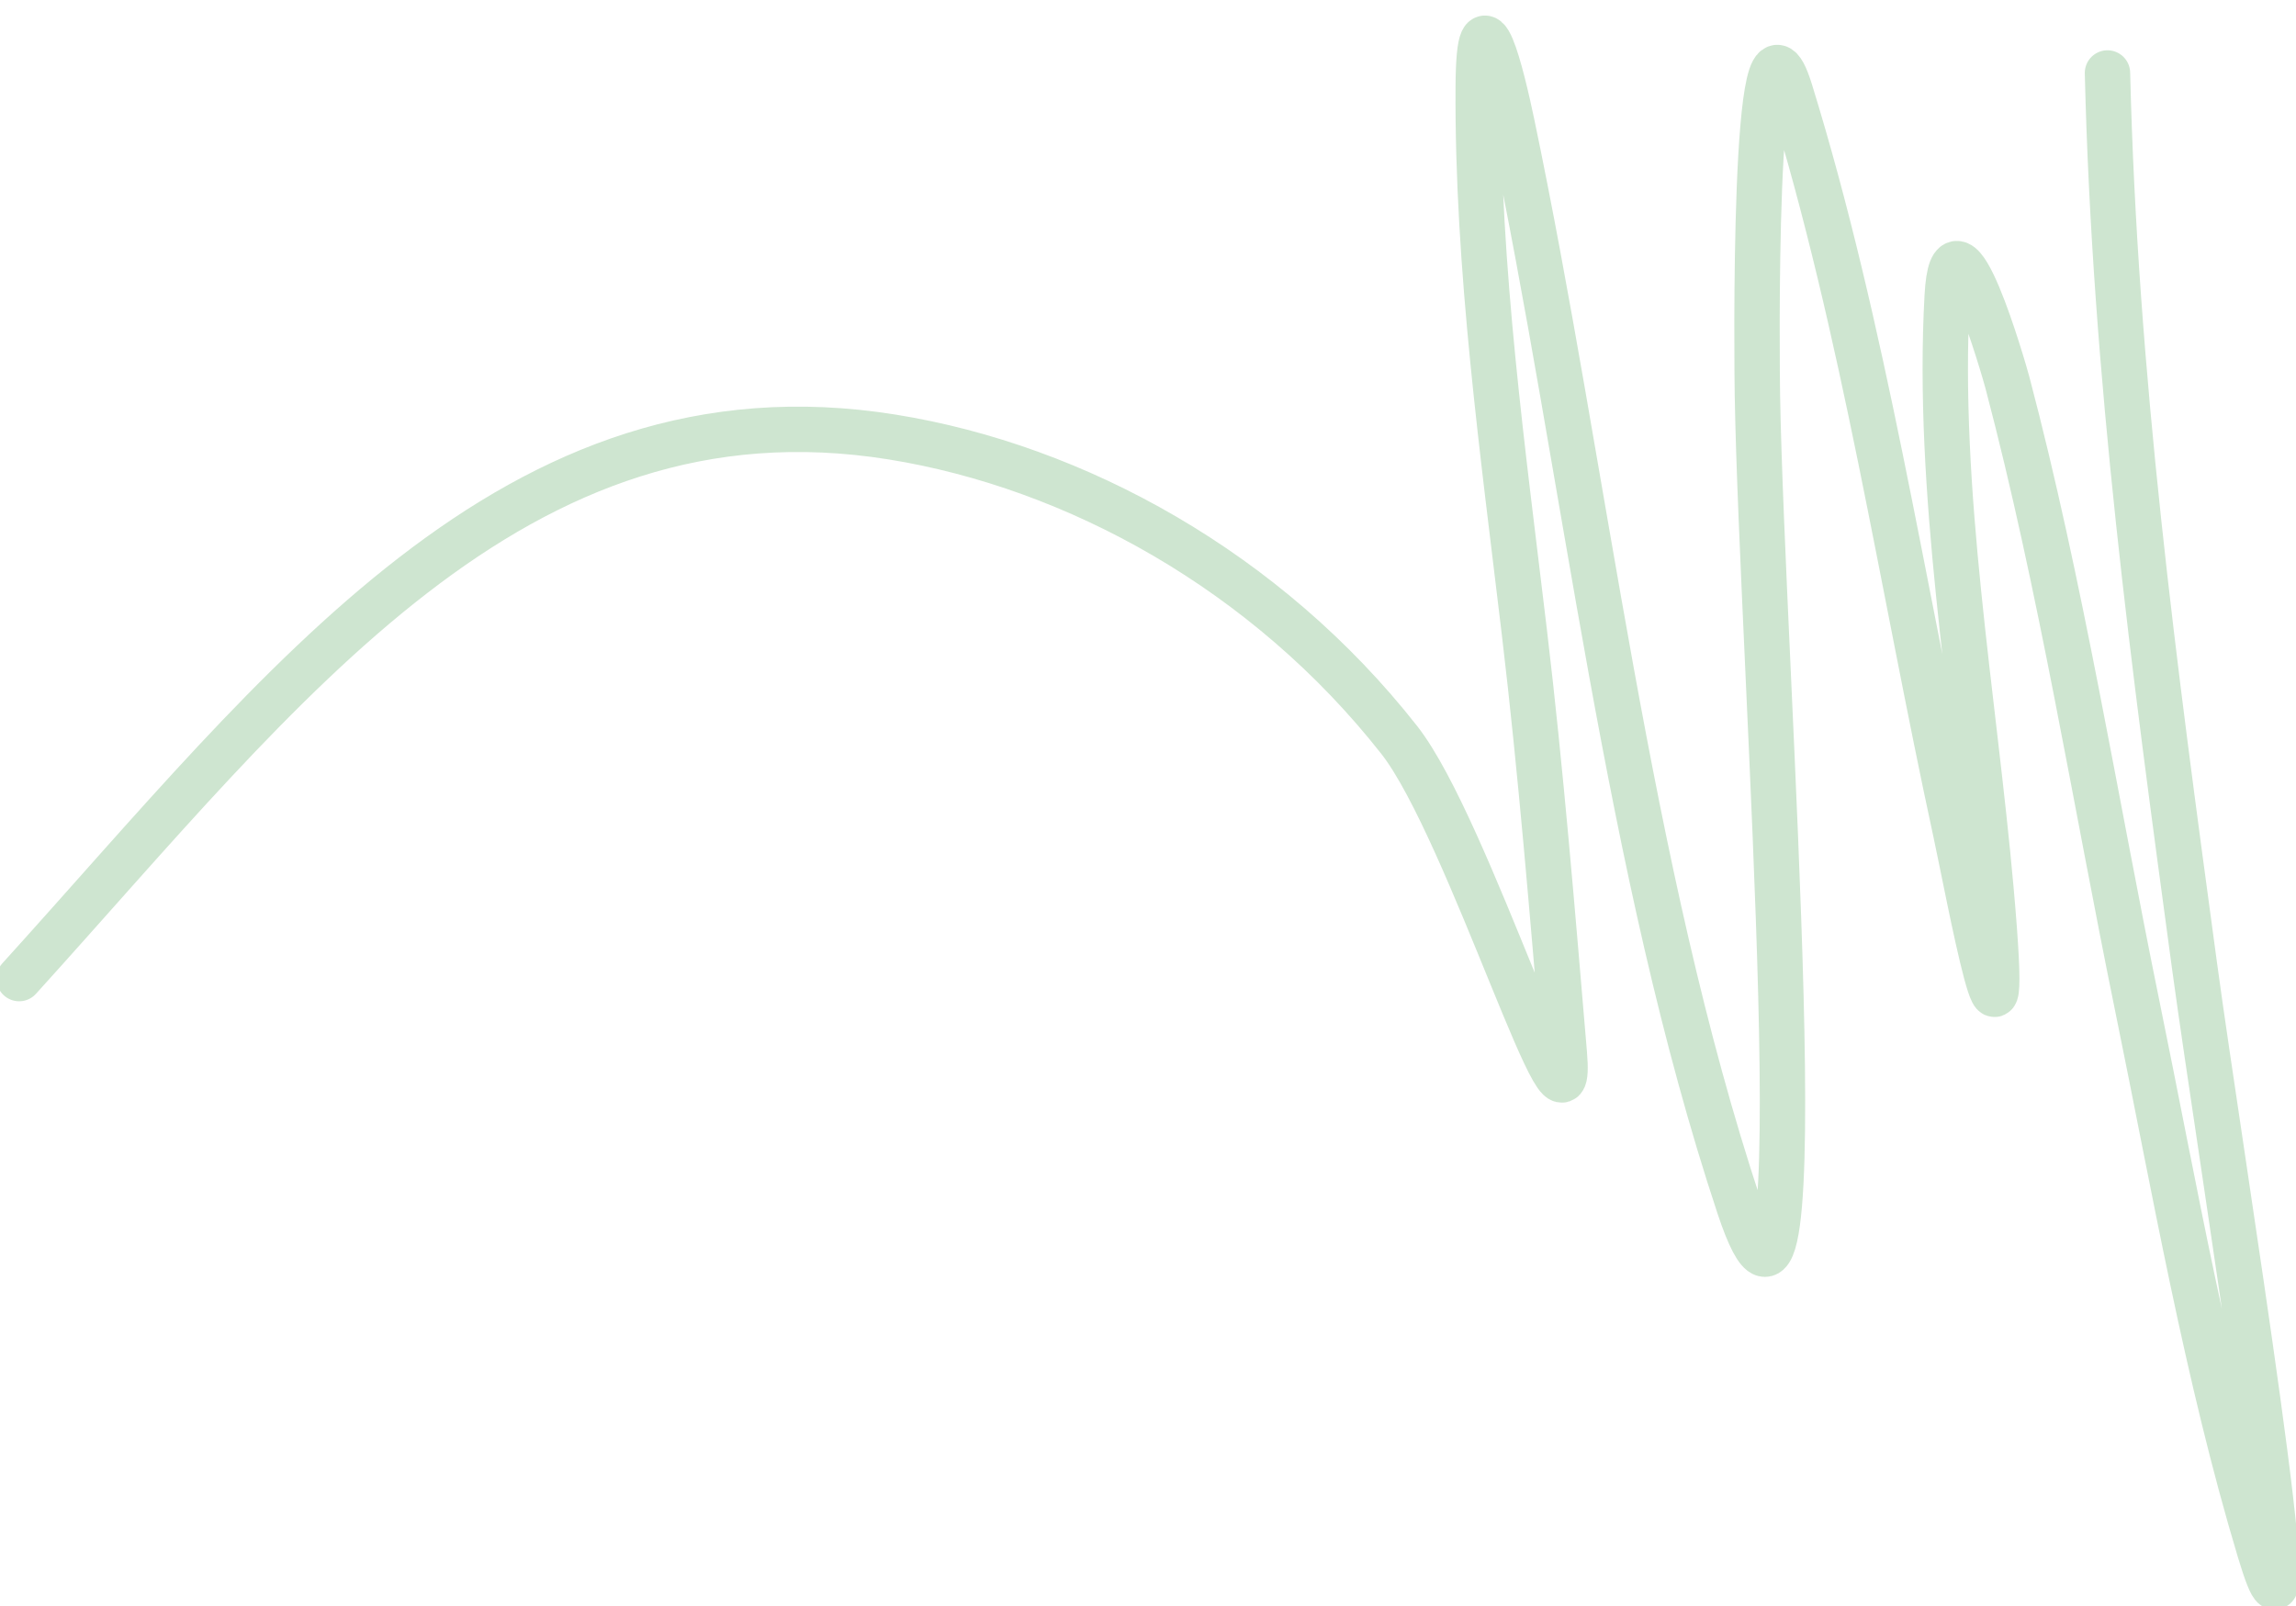 <?xml version="1.0" encoding="UTF-8"?> <svg xmlns="http://www.w3.org/2000/svg" width="506" height="354" viewBox="0 0 506 354" fill="none"> <g clip-path="url(#clip0_302_1170)"> <path d="M464.453 16.084C466.064 82.882 474.717 147.136 483.652 213.003C489.45 255.765 510.2 382.398 498.014 341.907C486.367 303.218 479.241 261.862 471.04 221.83C461.687 176.156 454.198 129.053 442.392 84.299C441.734 81.804 430.404 42.261 429.13 65.27C426.752 108.257 435.004 153.558 438.786 196.087C443.496 249.047 433.726 196.046 431.011 183.546C419.256 129.377 410.725 72.362 394.51 19.96C386.156 -7.04 387.219 82.165 387.3 87C388.29 146.645 401.468 320.794 383.255 265.903C358.547 191.43 349.477 104.843 333.18 27.061C331.049 16.89 325.92 -4.474 325.775 19.109C325.527 59.181 331.258 99.896 335.947 139.362C339.615 170.227 342.121 201.126 344.747 232.145C347.084 259.762 323.74 182.669 308.372 163.104C279.166 125.925 237.128 102.826 196.606 96.327C113.163 82.944 62.682 151.213 4.217 215.704" stroke="#CEE5D0" stroke-width="10" stroke-linecap="round"></path> </g> <defs> <clipPath id="clip0_302_1170"> <rect width="506" height="354" fill="white"></rect> </clipPath> </defs> </svg> 